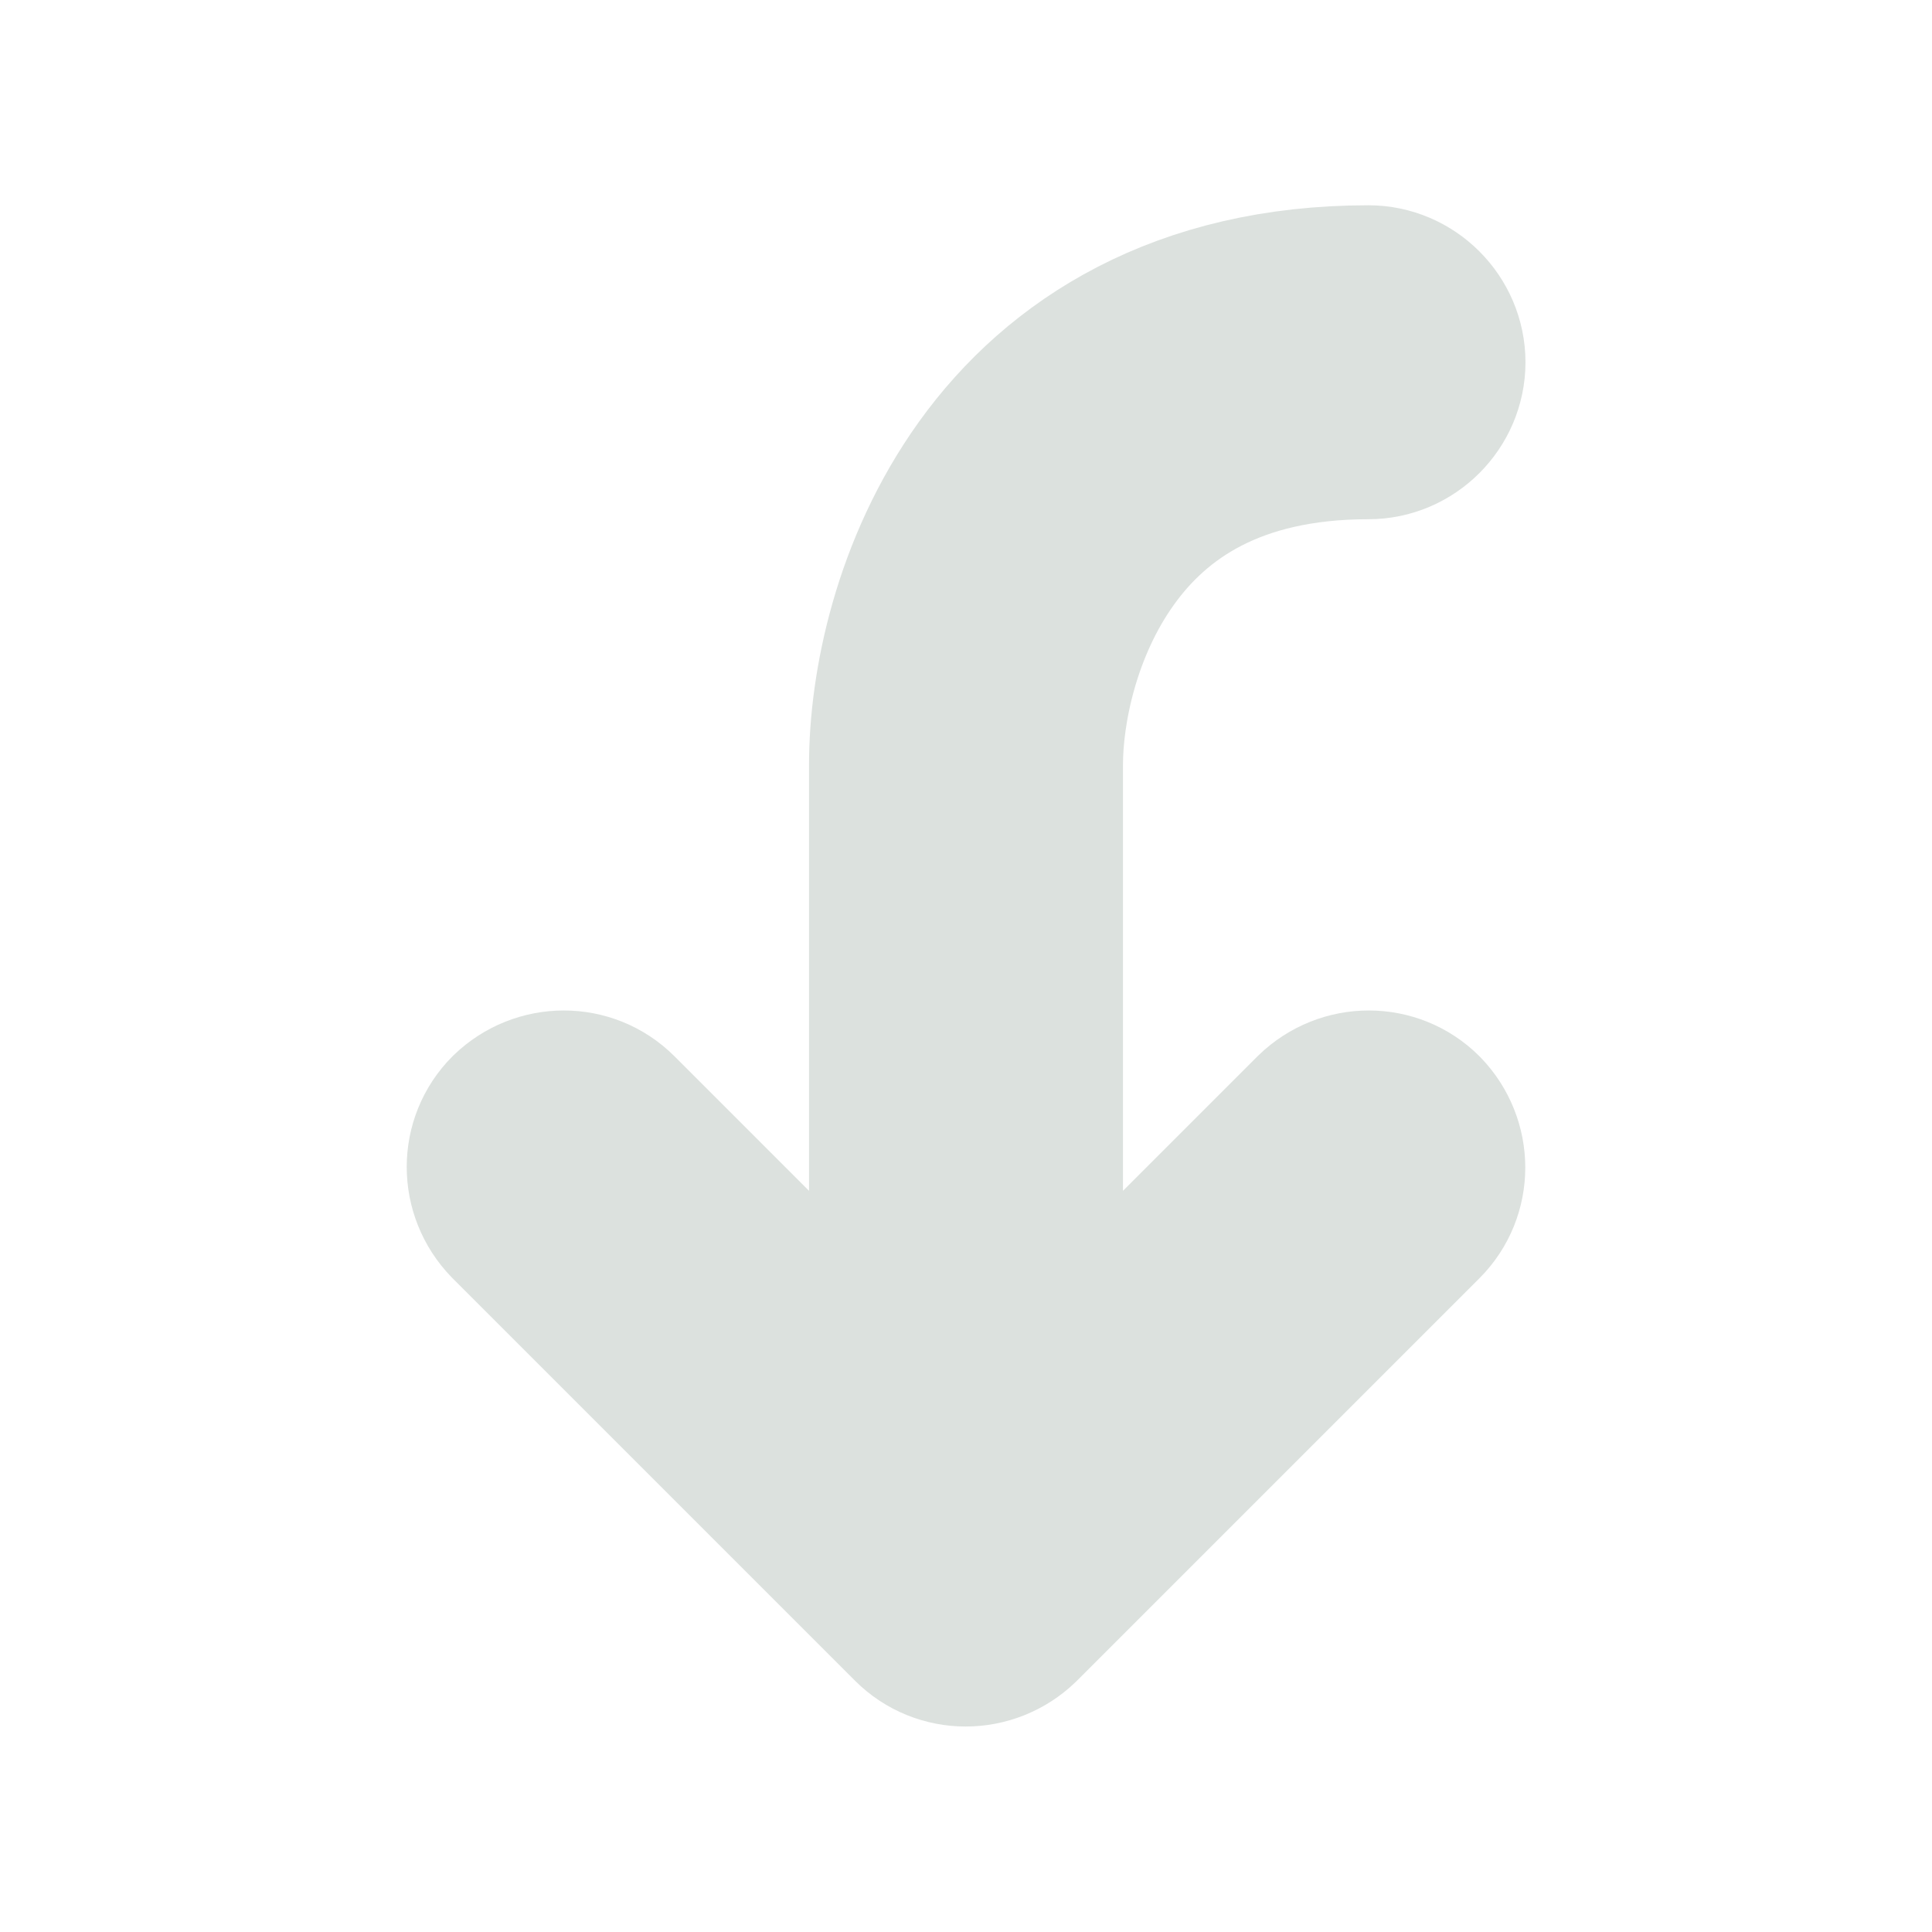 <svg viewBox="0 0 24 24" xmlns="http://www.w3.org/2000/svg">
  <path stroke-width="2.4" stroke="#DCE1DE" fill="#DCE1DE" d="M6.47 13.97c-.29.29-.29.76 0 1.06l5 5c.29.29.76.29 1.06 0l5-5c.29-.29.29-.76 0-1.06-.29-.29-.76-.29-1.06 0l-3.72 3.72V9.5c0-.71.22-1.8.86-2.69C14.22 5.96 15.24 5.25 17 5.25c.41 0 .75-.34.75-.75s-.34-.75-.75-.75c-2.24 0-3.72.95-4.61 2.19-.86 1.2-1.14 2.61-1.14 3.56v8.19l-3.72-3.72c-.29-.29-.76-.29-1.06 0z"/>
</svg>